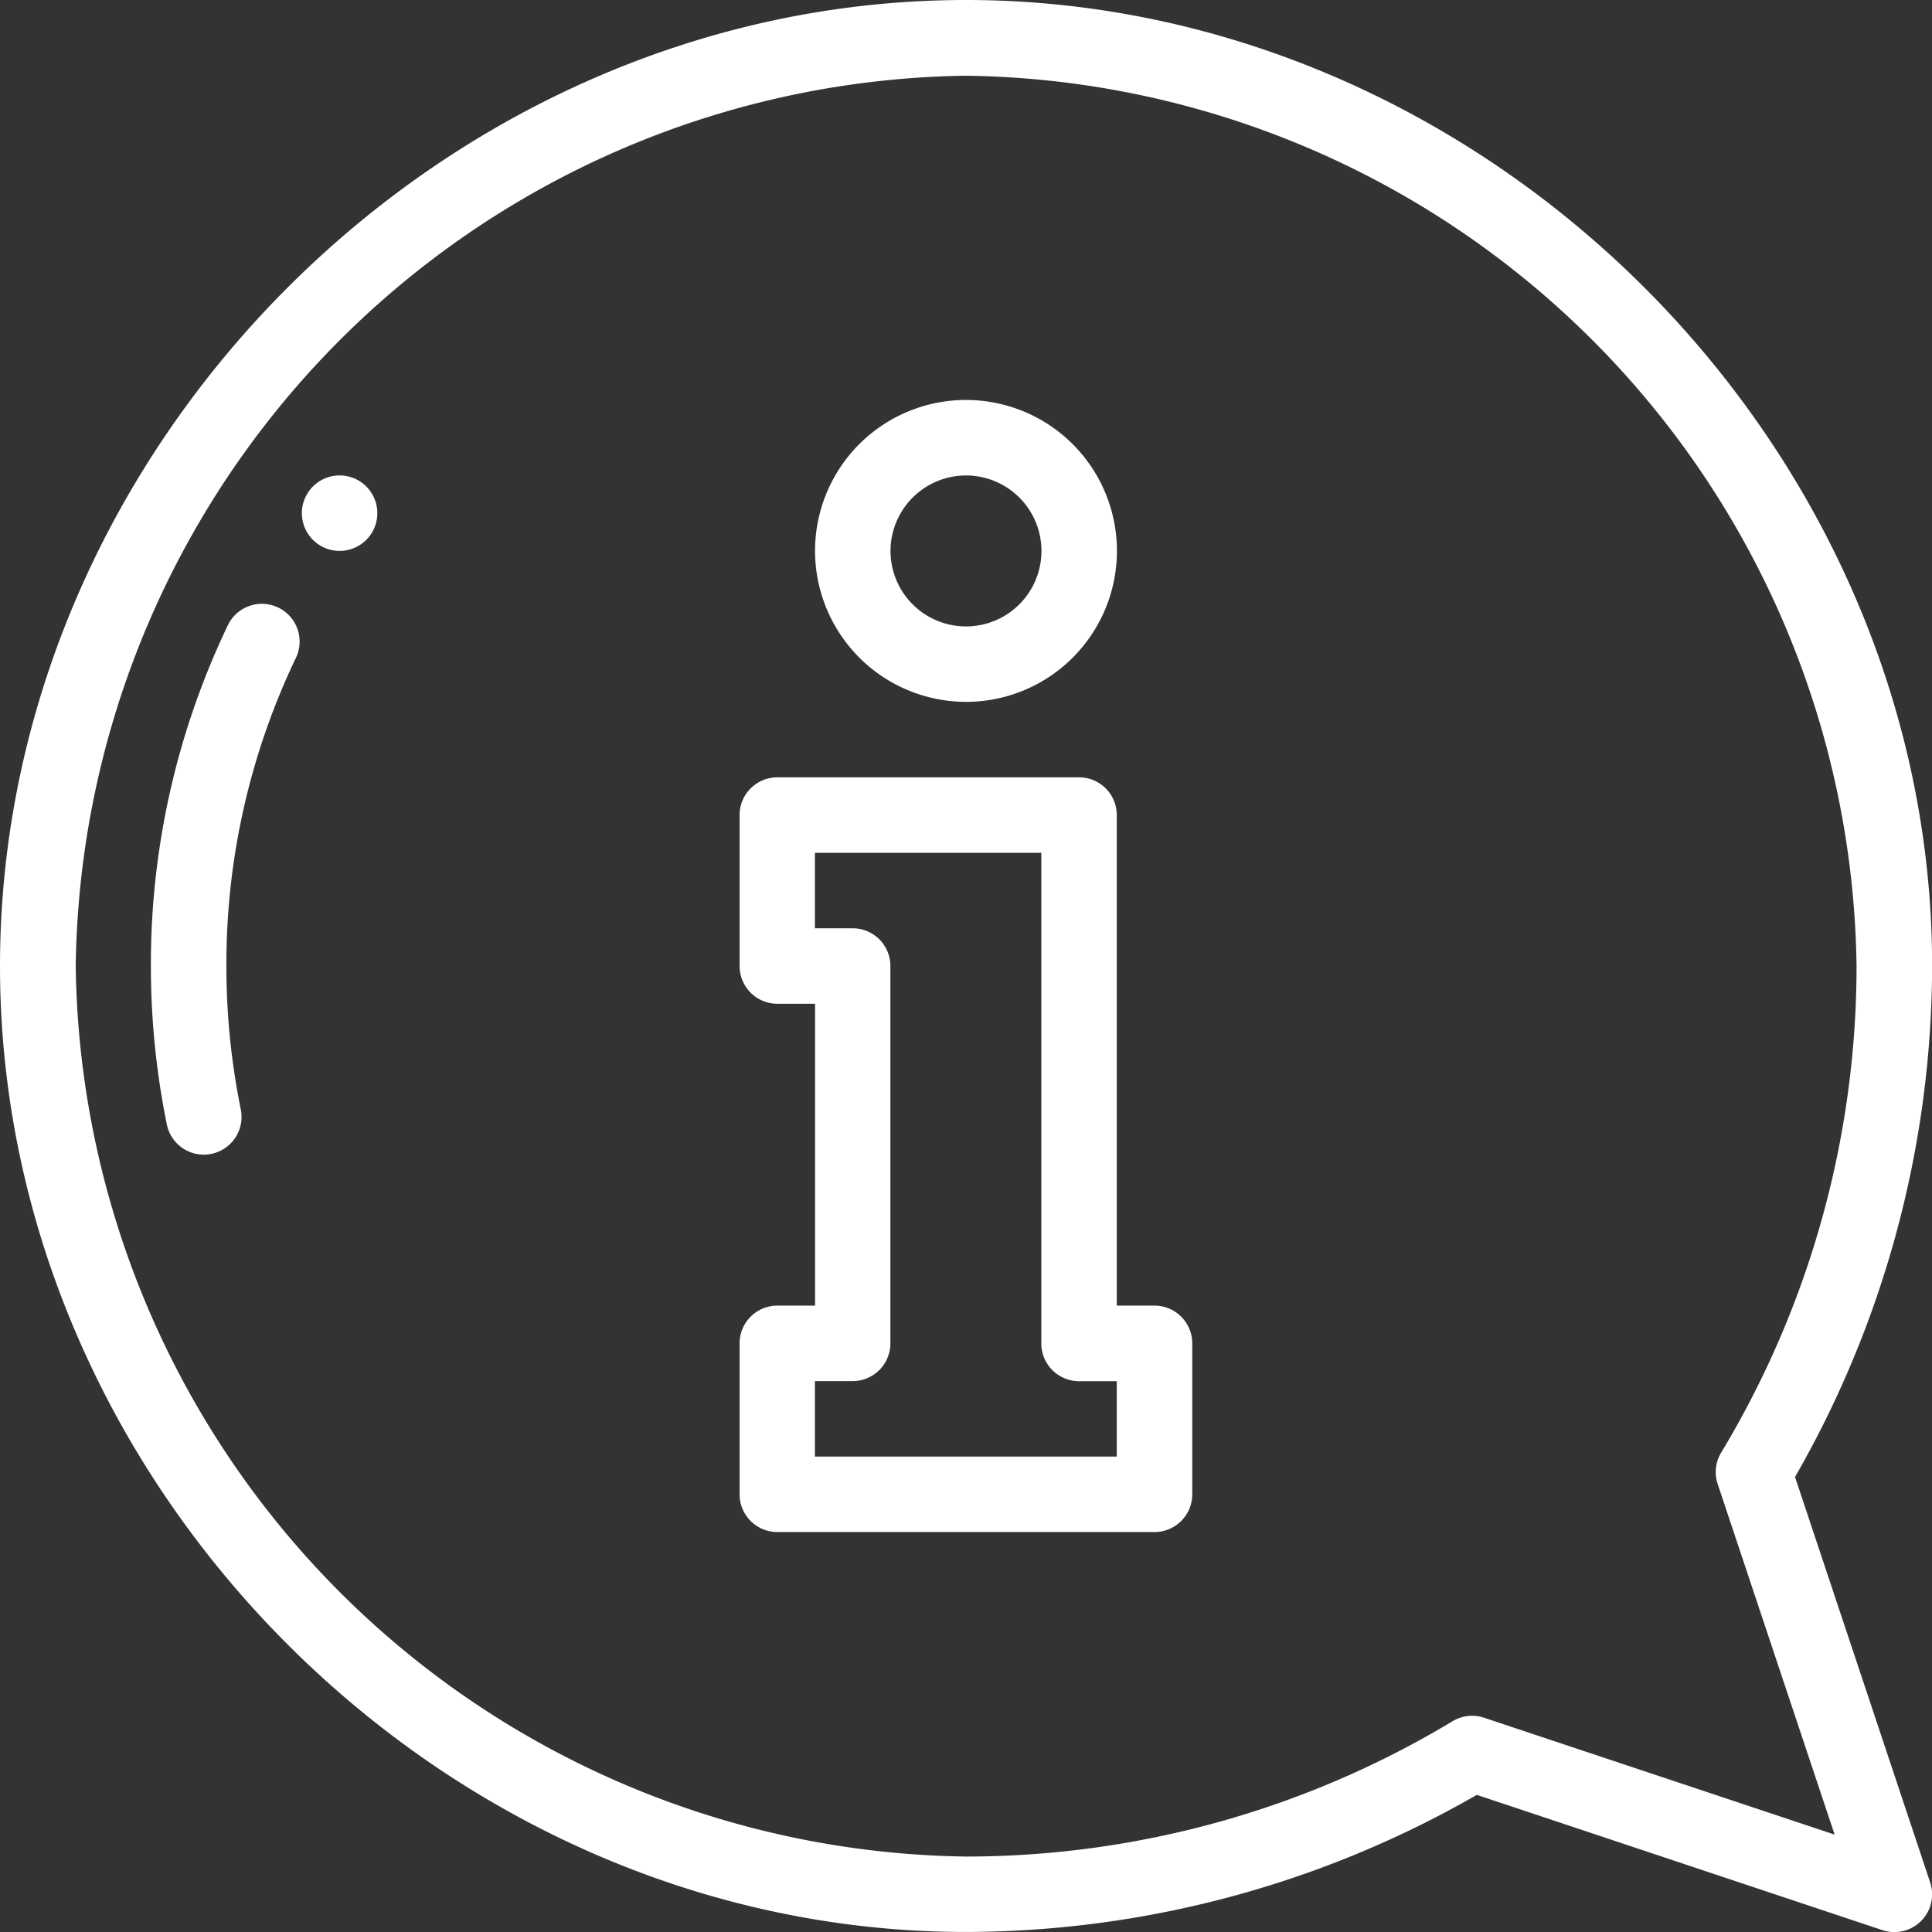 <?xml version="1.0" encoding="UTF-8"?>
<svg xmlns="http://www.w3.org/2000/svg" width="63.791" height="63.791" viewBox="0 0 63.791 63.791">
  <rect x="0" y="0" width="63.791" height="63.791" fill="#333333" stroke="none"/>
  <g id="info" transform="translate(-0.001)">
    <path id="Pfad_1175" data-name="Pfad 1175" d="M209.7,223.443h-1.246v-16.2A1.246,1.246,0,0,0,207.213,206h-9.967A1.246,1.246,0,0,0,196,207.246v4.984a1.246,1.246,0,0,0,1.246,1.246h1.246v9.967h-1.246A1.246,1.246,0,0,0,196,224.689v4.984a1.246,1.246,0,0,0,1.246,1.246H209.7a1.246,1.246,0,0,0,1.246-1.246v-4.984A1.246,1.246,0,0,0,209.7,223.443Zm-1.246,4.984h-9.967v-2.492h1.246a1.246,1.246,0,0,0,1.246-1.246V212.23a1.246,1.246,0,0,0-1.246-1.246h-1.246v-2.492h7.475v16.2a1.246,1.246,0,0,0,1.246,1.246h1.246Zm0,0" transform="translate(-171.579 -180.334)" fill="#fff"></path>
    <g id="Gruppe_2123" data-name="Gruppe 2123" transform="translate(0.001)">
      <path id="Pfad_1173" data-name="Pfad 1173" d="M414.492,127.246A1.246,1.246,0,1,1,413.246,126,1.246,1.246,0,0,1,414.492,127.246Zm0,0" transform="translate(-402.033 -110.302)" fill="#fff"></path>
      <path id="Pfad_1174" data-name="Pfad 1174" d="M435.161,172.168a23.733,23.733,0,0,0,.475,4.734,1.246,1.246,0,0,1-.971,1.47,1.228,1.228,0,0,1-.251.026,1.247,1.247,0,0,1-1.22-1,26.221,26.221,0,0,1-.526-5.233,25.882,25.882,0,0,1,2.529-11.221,1.246,1.246,0,1,1,2.249,1.072A23.411,23.411,0,0,0,435.161,172.168Zm0,0" transform="translate(-427.686 -140.273)" fill="#fff"></path>
      <path id="Pfad_1177" data-name="Pfad 1177" d="M31.895,0c17.191,0,31.9,14.677,31.9,31.9a33.975,33.975,0,0,1-4.527,16.867l4.463,13.388a1.246,1.246,0,0,1-1.576,1.575L48.762,59.263a33.966,33.966,0,0,1-16.867,4.527C14.7,63.791,0,49.112,0,31.9,0,14.7,14.678,0,31.895,0Zm0,61.3a31.163,31.163,0,0,0,16.042-4.454A1.245,1.245,0,0,1,49,56.716l11.576,3.859L56.715,49a1.244,1.244,0,0,1,.129-1.061A31.162,31.162,0,0,0,61.3,31.9a29.8,29.8,0,0,0-29.4-29.4,29.8,29.8,0,0,0-29.4,29.4,29.8,29.8,0,0,0,29.4,29.4Zm0,0" transform="translate(0)" fill="#fff"></path>
    </g>
    <path id="Pfad_1176" data-name="Pfad 1176" d="M220.984,115.967A4.984,4.984,0,1,0,216,110.984,4.99,4.99,0,0,0,220.984,115.967Zm0-7.475a2.492,2.492,0,1,1-2.492,2.492A2.495,2.495,0,0,1,220.984,108.492Zm0,0" transform="translate(-189.088 -92.793)" fill="#fff"></path>
  </g>
</svg>
